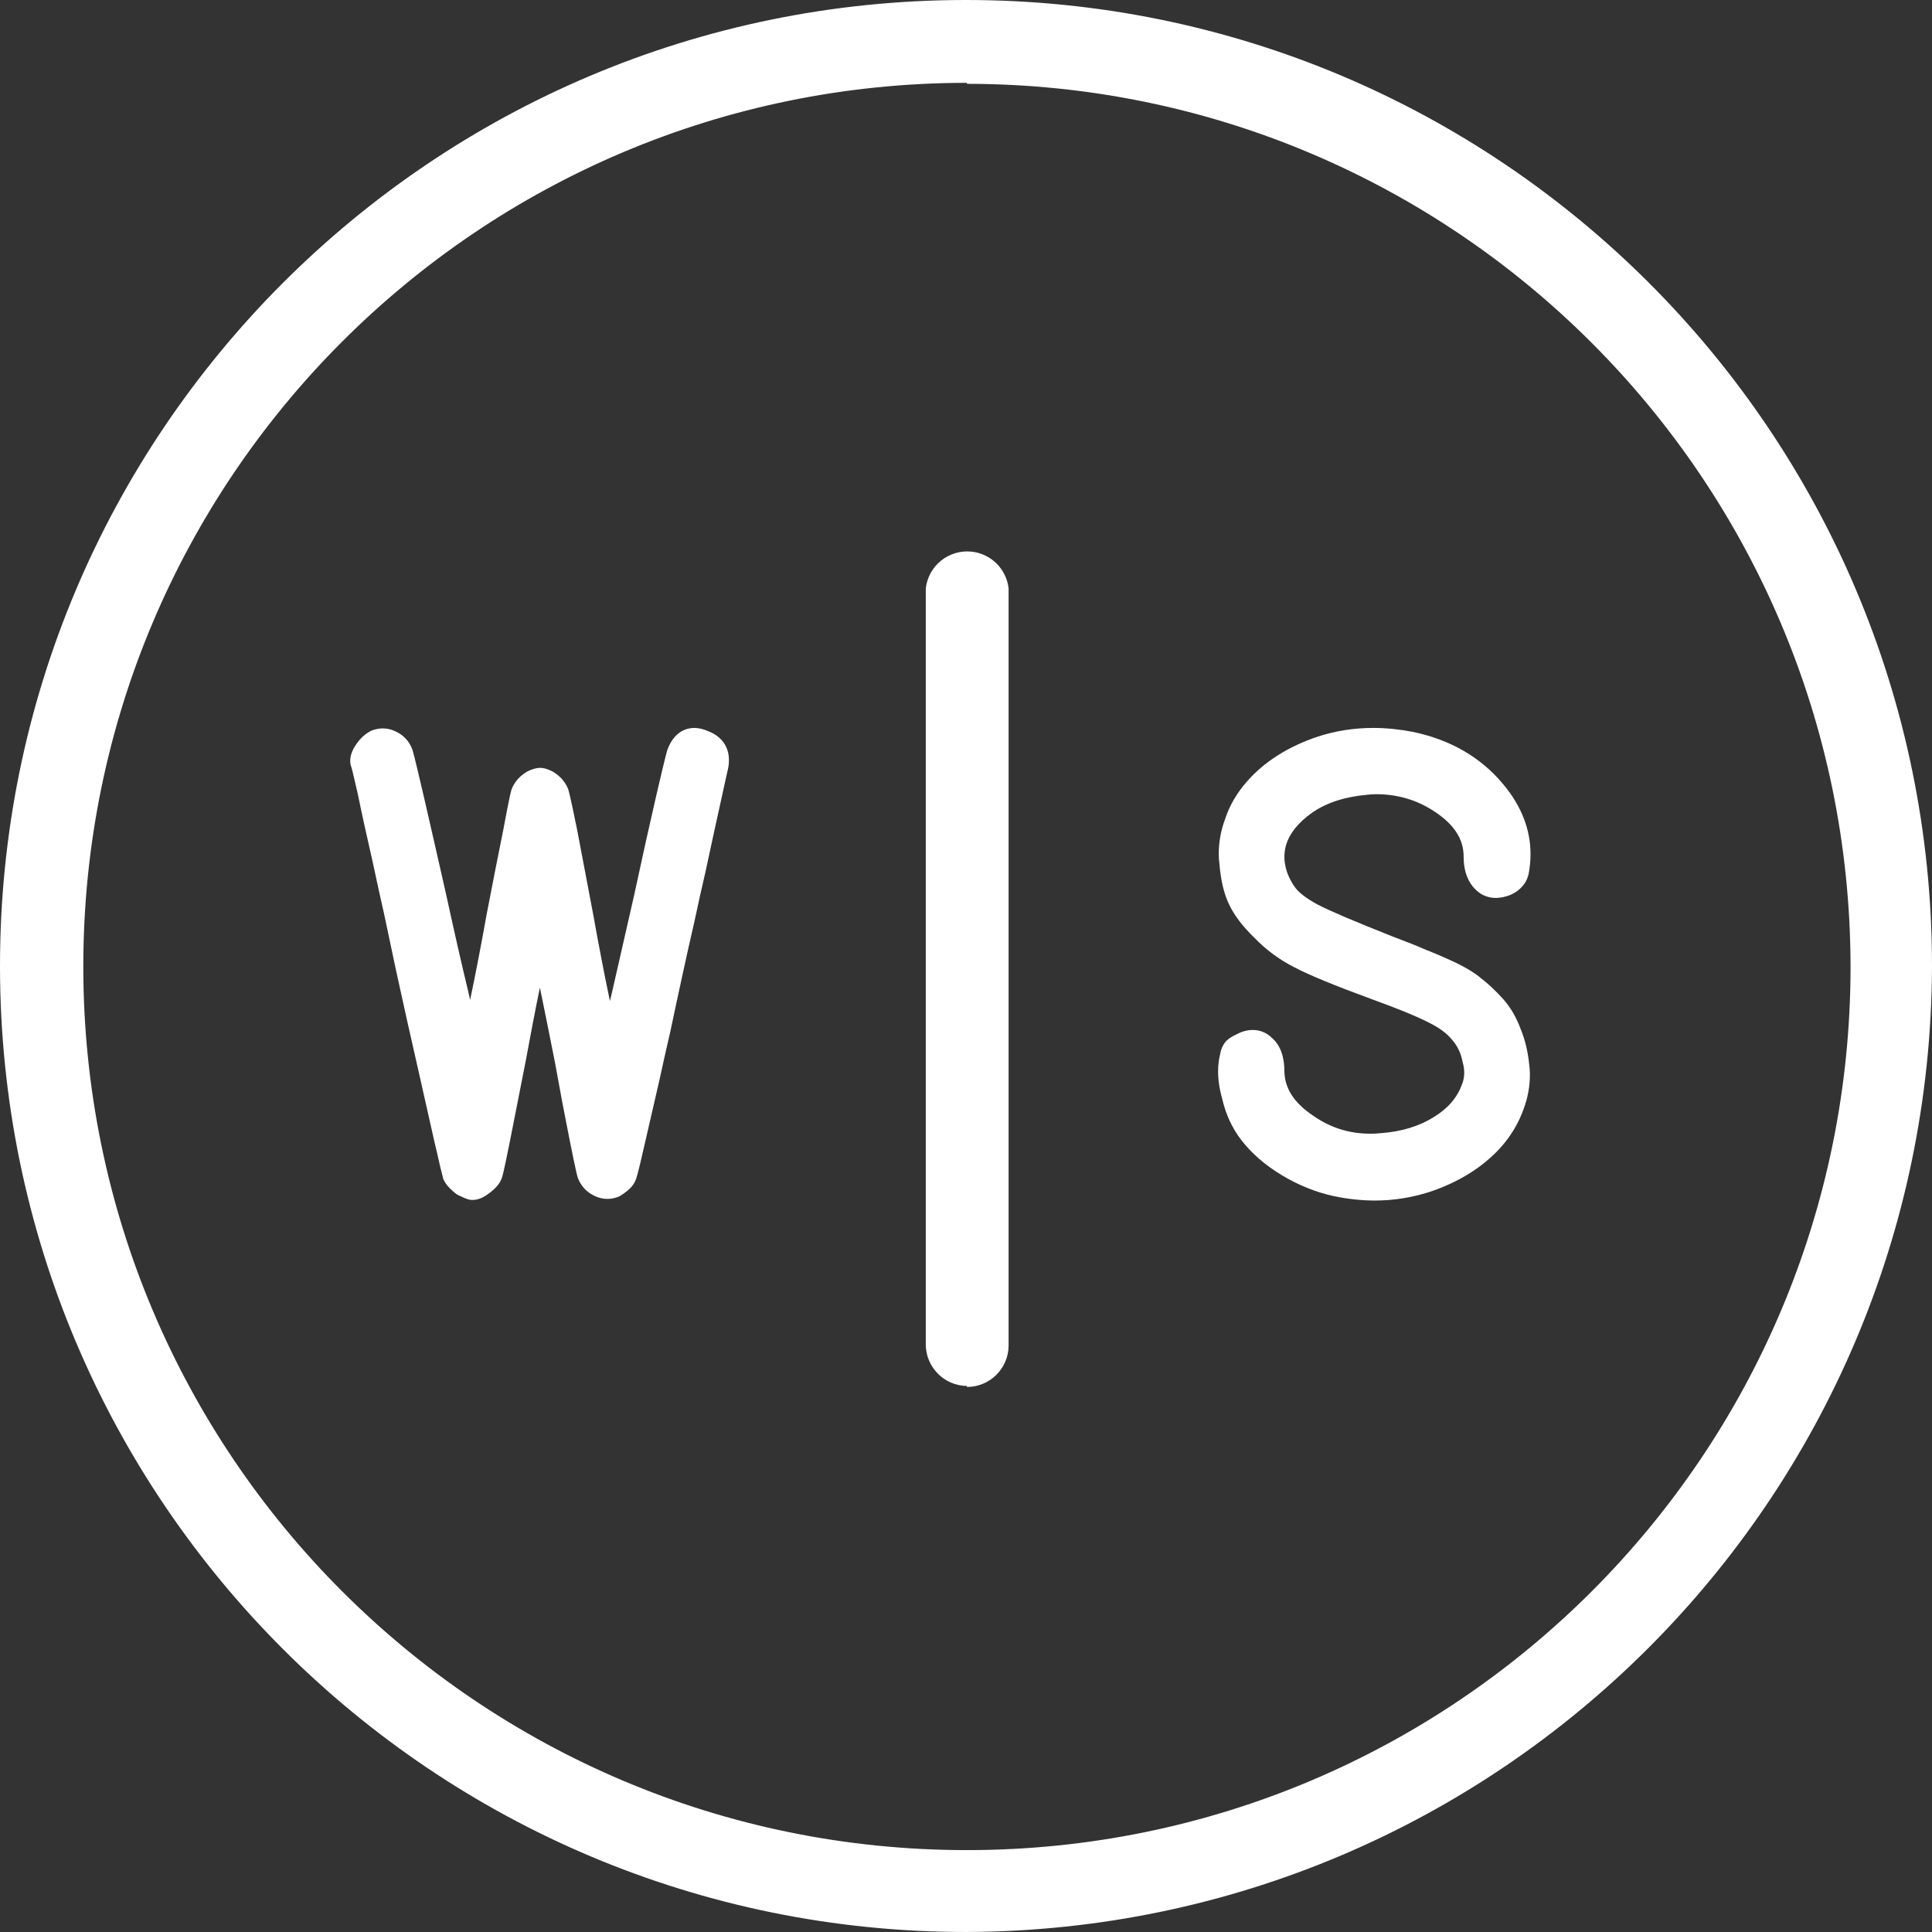 <?xml version="1.0" encoding="UTF-8"?>
<!-- Generator: Adobe Illustrator 16.0.0, SVG Export Plug-In . SVG Version: 6.00 Build 0)  -->
<!DOCTYPE svg PUBLIC "-//W3C//DTD SVG 1.1//EN" "http://www.w3.org/Graphics/SVG/1.1/DTD/svg11.dtd">
<svg version="1.1" id="Layer_1" xmlns="http://www.w3.org/2000/svg" xmlns:xlink="http://www.w3.org/1999/xlink" x="0px" y="0px" width="261.621px" height="261.618px" viewBox="0 0 261.621 261.618" enable-background="new 0 0 261.621 261.618" xml:space="preserve">
<rect x="0" y="0" width="261.621" height="261.618" fill="#333333" stroke="none"/>
<g>
	<path fill="#FFFFFF" d="M131.582,74.702c-3.099-0.332-5.881,1.903-6.219,5.004V182.1c0.036,3.074,2.513,5.55,5.578,5.58v0.134   c3.093,0,5.609-2.489,5.639-5.578V79.706C136.299,77.066,134.216,74.99,131.582,74.702z"/>
	<path fill="#FFFFFF" d="M130.674,0C58.431,0.07-0.074,58.695,0,130.935c0.07,72.243,58.695,130.758,130.94,130.684   c72.046-0.288,130.393-58.627,130.681-130.684c0-0.082,0-0.172,0-0.263C261.541,58.432,202.923-0.076,130.674,0z M130.94,250.532   c-66.088,0-119.659-53.573-119.659-119.662c0-66.076,53.57-119.652,119.659-119.652v0.134   c66.039,0.032,119.581,53.543,119.652,119.583C250.563,197.005,196.998,250.532,130.94,250.532z"/>
	<path fill="#FFFFFF" d="M95.938,99.028c-0.696-0.303-1.324-0.457-1.919-0.457c-0.929,0-2.63,0.375-3.595,2.826   c-0.076,0.191-0.208,0.519-1.562,6.361c-0.885,3.818-1.894,8.354-2.993,13.474c-1.162,5.098-2.162,9.473-2.989,13.12   c-0.102,0.429-0.198,0.827-0.284,1.197c-0.039-0.184-0.081-0.378-0.124-0.576c-0.66-3.156-1.386-6.915-2.155-11.199   c-0.829-4.318-1.55-8.111-2.165-11.401c-1.023-5.025-1.157-5.364-1.239-5.574c-0.171-0.425-0.436-0.854-0.812-1.302l-0.093-0.103   c-0.361-0.36-0.732-0.652-1.108-0.879l-0.102-0.058c-0.673-0.331-1.179-0.479-1.645-0.479c-0.508,0-1.075,0.154-1.729,0.479   l-0.096,0.058c-0.377,0.227-0.752,0.519-1.115,0.885l-0.087,0.091c-0.382,0.454-0.646,0.883-0.813,1.308   c-0.09,0.218-0.226,0.549-1.16,5.574c-0.664,3.271-1.412,7.069-2.249,11.42c-0.775,4.312-1.499,8.071-2.158,11.207   c-0.026,0.142-0.051,0.279-0.077,0.412c-0.077-0.33-0.156-0.689-0.242-1.063c-0.883-3.644-1.886-8.047-2.988-13.111   c-1.163-5.157-2.189-9.647-3.072-13.479c-1.356-5.837-1.488-6.163-1.559-6.344c-0.413-1.063-1.188-1.889-2.204-2.354   c-0.563-0.283-1.156-0.425-1.762-0.425c-0.494,0-0.992,0.096-1.485,0.282l-0.13,0.058c-0.783,0.391-1.476,1.03-2.054,1.909   c-0.501,0.749-0.745,1.45-0.745,2.135c0,0.351,0.066,0.679,0.185,0.951c0.057,0.203,0.243,0.938,0.845,3.575   c0.502,2.469,1.203,5.665,2.078,9.488c0.441,2.107,0.945,4.388,1.496,6.812c0.496,2.388,1.025,4.88,1.583,7.493   c1.05,4.819,2.058,9.329,2.99,13.396c0.942,4.151,1.693,7.478,2.25,9.993c0.331,1.37,0.577,2.441,0.757,3.273   c0.25,0.937,0.289,1.152,0.293,1.188h0.018l0.076,0.385c0.18,0.464,0.488,0.91,0.901,1.325c0.316,0.318,0.625,0.589,0.91,0.802   l0.323,0.184c0.242,0.096,0.456,0.194,0.647,0.289l0.099,0.045c0.509,0.203,0.761,0.27,1.049,0.27h0.079   c0.738,0,1.496-0.323,2.267-0.939c0.854-0.623,1.403-1.278,1.661-1.969c0.084-0.213,0.214-0.533,1.156-5.242   c0.61-3.046,1.302-6.57,2.082-10.576c0.695-3.789,1.344-7.16,1.938-10.023c0.597,2.881,1.268,6.227,2.019,10.02   c0.718,3.995,1.393,7.553,2.001,10.58c0.939,4.709,1.069,5.037,1.146,5.222c0.41,1.069,1.19,1.889,2.204,2.363   c0.566,0.282,1.159,0.423,1.765,0.423c0.494,0,0.993-0.094,1.487-0.289l0.227-0.107c0.33-0.199,0.664-0.436,1.009-0.711   c0.481-0.396,0.819-0.813,1.033-1.274c0.152-0.288,0.363-0.935,1.12-4.261c0.555-2.434,1.272-5.561,2.165-9.404   c0.439-2.043,0.938-4.254,1.496-6.661c0.501-2.369,1.024-4.837,1.581-7.381c0.55-2.544,1.102-5.005,1.66-7.412   c0.495-2.358,0.999-4.613,1.496-6.729c0.83-3.867,1.522-7.05,2.075-9.543c0.529-2.376,0.829-3.754,0.911-4.133   c0.134-0.498,0.205-1.005,0.205-1.504C98.713,101.115,97.708,99.721,95.938,99.028z"/>
	<path fill="#FFFFFF" d="M177.704,110.032c1.938-1.339,4.437-2.152,7.497-2.414c0.389-0.044,0.774-0.072,1.147-0.072   c2.956,0,5.648,0.815,8.004,2.415c2.587,1.725,3.845,3.697,3.845,6.022c0,2.045,0.615,3.613,1.825,4.672   c0.703,0.614,1.582,0.939,2.541,0.939c0.629,0,1.307-0.146,2.033-0.434l0.108-0.054c0.603-0.299,1.084-0.658,1.437-1.081   c0.366-0.386,0.639-0.885,0.807-1.479l0.03-0.116c0.187-0.917,0.276-1.85,0.276-2.779c0-3.323-1.229-6.489-3.649-9.397   c-3.038-3.685-7.175-6.086-12.321-7.156c-1.801-0.346-3.602-0.526-5.351-0.526c-2.571,0-5.069,0.393-7.444,1.161   c-4.046,1.352-7.313,3.42-9.683,6.149c-1.343,1.532-2.344,3.274-2.935,5.105c-0.549,1.485-0.833,3.056-0.833,4.664   c0,0.461,0.027,0.93,0.086,1.281c0.185,2.255,0.608,4.056,1.286,5.479c0.685,1.491,1.858,3.033,3.435,4.558   c1.606,1.666,3.445,3.019,5.435,4.017c1.963,1.035,5.388,2.452,10.487,4.323c3.587,1.299,6.183,2.368,7.745,3.176   c1.368,0.679,2.378,1.422,3.057,2.241c0.775,0.865,1.258,1.86,1.486,3.05l0.025,0.103c0.135,0.487,0.199,0.943,0.199,1.366   c0,0.588-0.097,1.113-0.327,1.658c-0.667,1.798-1.929,3.246-3.882,4.42c-1.954,1.203-4.306,1.916-7.031,2.119   c-0.503,0.052-0.984,0.078-1.438,0.078c-2.884,0-5.404-0.789-7.753-2.422c-2.598-1.73-3.878-3.709-3.92-6.021   c0-2.037-0.587-3.58-1.677-4.518c-0.715-0.711-1.612-1.087-2.599-1.087c-0.729,0-1.448,0.19-2.145,0.563   c-0.649,0.294-1.122,0.597-1.465,0.941l-0.107,0.122c-0.371,0.461-0.609,1.006-0.703,1.623c-0.194,0.752-0.282,1.55-0.282,2.355   c0,1.187,0.191,2.44,0.538,3.65c0.487,2.141,1.356,4.029,2.588,5.632c1.382,1.8,3.22,3.398,5.469,4.761   c2.231,1.352,4.589,2.305,7.022,2.844c1.913,0.404,3.804,0.607,5.624,0.607c2.46,0,4.931-0.383,7.354-1.152   c4.048-1.346,7.337-3.416,9.774-6.15c1.332-1.52,2.347-3.242,3.01-5.111c0.557-1.488,0.844-3.057,0.844-4.664   c0-0.442-0.034-0.903-0.09-1.308c-0.181-1.793-0.577-3.445-1.162-4.835c-0.564-1.551-1.352-2.916-2.363-4.054   c-1.06-1.173-2.081-2.127-2.954-2.786c-0.947-0.818-2.313-1.625-4.156-2.464c-0.981-0.455-2.127-0.95-3.363-1.431   c-1.306-0.569-2.872-1.19-4.62-1.845c-4.978-1.972-8.349-3.406-9.986-4.252c-1.473-0.789-2.518-1.57-3.074-2.305   c-0.705-0.989-1.154-1.967-1.345-2.969c-0.09-0.392-0.132-0.78-0.132-1.178c0-0.531,0.068-1.044,0.194-1.525   C174.586,112.896,175.791,111.379,177.704,110.032z"/>
</g>
</svg>